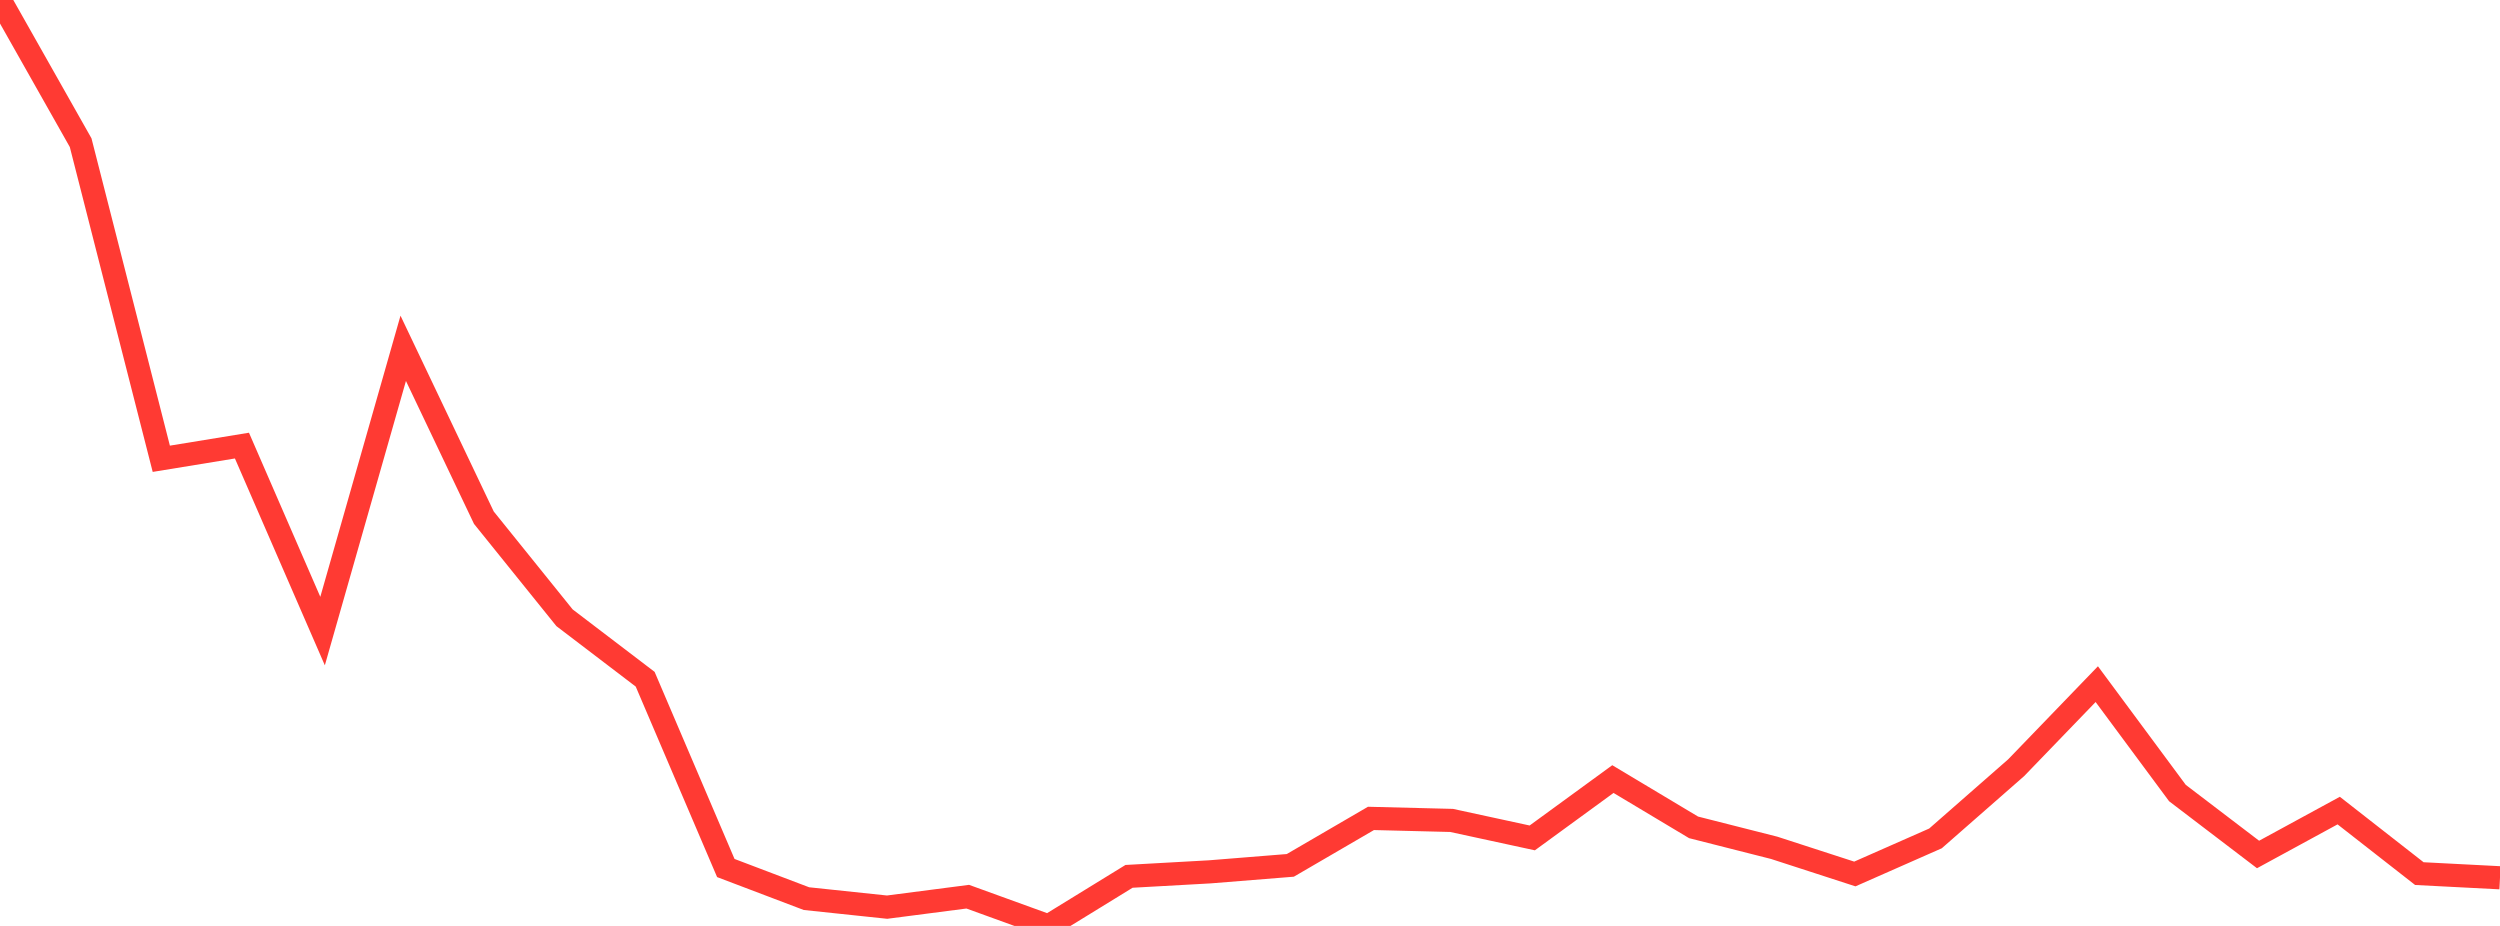<?xml version="1.0" standalone="no"?>
<!DOCTYPE svg PUBLIC "-//W3C//DTD SVG 1.1//EN" "http://www.w3.org/Graphics/SVG/1.1/DTD/svg11.dtd">

<svg width="135" height="50" viewBox="0 0 135 50" preserveAspectRatio="none" 
  xmlns="http://www.w3.org/2000/svg"
  xmlns:xlink="http://www.w3.org/1999/xlink">


<polyline points="0.0, 0.0 4.355, 7.705 8.71, 24.774 13.065, 24.062 17.419, 34.078 21.774, 18.809 26.129, 27.955 30.484, 33.359 34.839, 36.678 39.194, 46.873 43.548, 48.526 47.903, 48.986 52.258, 48.421 56.613, 50.0 60.968, 47.323 65.323, 47.08 69.677, 46.73 74.032, 44.194 78.387, 44.303 82.742, 45.247 87.097, 42.07 91.452, 44.677 95.806, 45.782 100.161, 47.195 104.516, 45.274 108.871, 41.458 113.226, 36.944 117.581, 42.824 121.935, 46.142 126.29, 43.771 130.645, 47.175 135.0, 47.4" fill="none" stroke="#ff3a33" stroke-width="1.25"/>

</svg>
